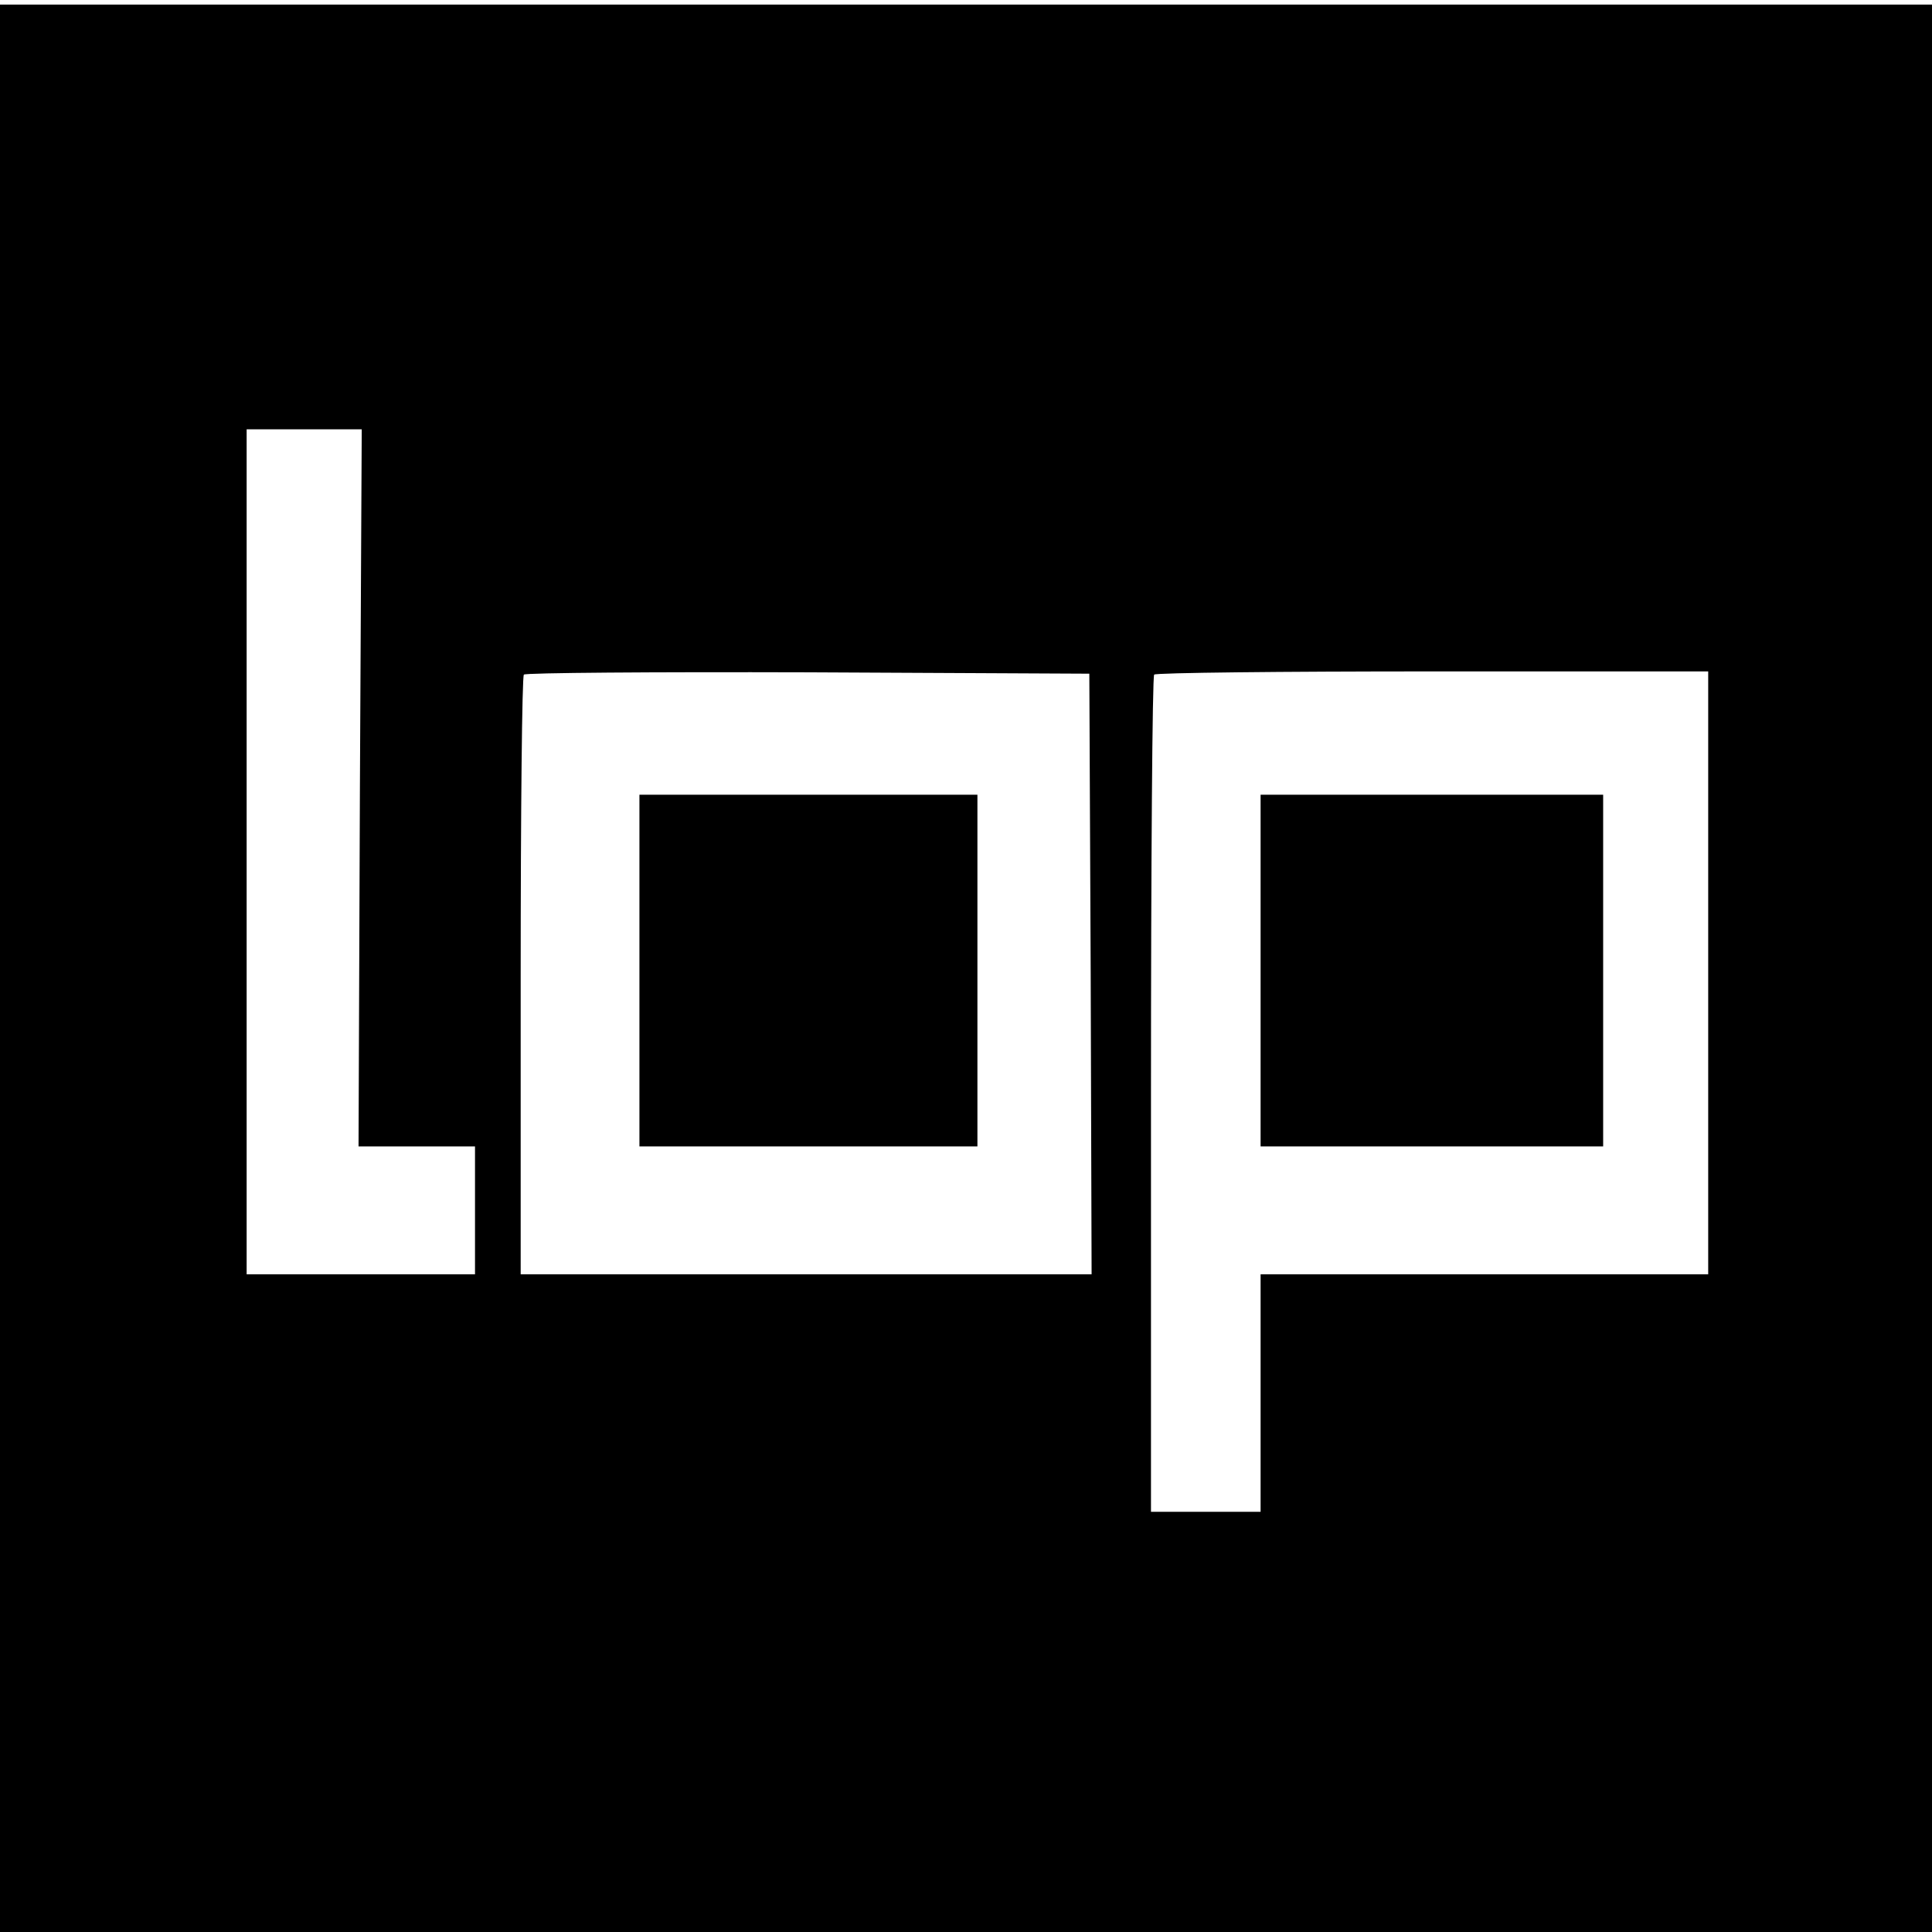 <?xml version="1.0" standalone="no"?>
<!DOCTYPE svg PUBLIC "-//W3C//DTD SVG 20010904//EN"
 "http://www.w3.org/TR/2001/REC-SVG-20010904/DTD/svg10.dtd">
<svg version="1.0" xmlns="http://www.w3.org/2000/svg"
 width="423pt" height="423pt" viewBox="0 0 423 423"
 preserveAspectRatio="xMidYMid meet">
<g transform="translate(0,423) scale(0.1,-0.1)"
fill="#000000" stroke="none">
<path d="M0 2110 l0 -2110 2115 0 2115 0 0 2110 0 2110 -2115 0 -2115 0 0
-2110z m788 395 l-3 -785 128 0 127 0 0 -140 0 -140 -250 0 -250 0 0 925 0
925 126 0 126 0 -4 -785z m1600 -407 l2 -658 -625 0 -625 0 0 653 c0 360 3
657 7 660 3 4 284 6 622 5 l616 -3 3 -657z m1352 2 l0 -660 -490 0 -490 0 0
-260 0 -260 -120 0 -120 0 0 913 c0 503 3 917 7 920 3 4 278 7 610 7 l603 0 0
-660z"/>
<path d="M1400 2105 l0 -385 370 0 370 0 0 385 0 385 -370 0 -370 0 0 -385z"/>
<path d="M2760 2105 l0 -385 375 0 375 0 0 385 0 385 -375 0 -375 0 0 -385z"/>
</g>
</svg>
